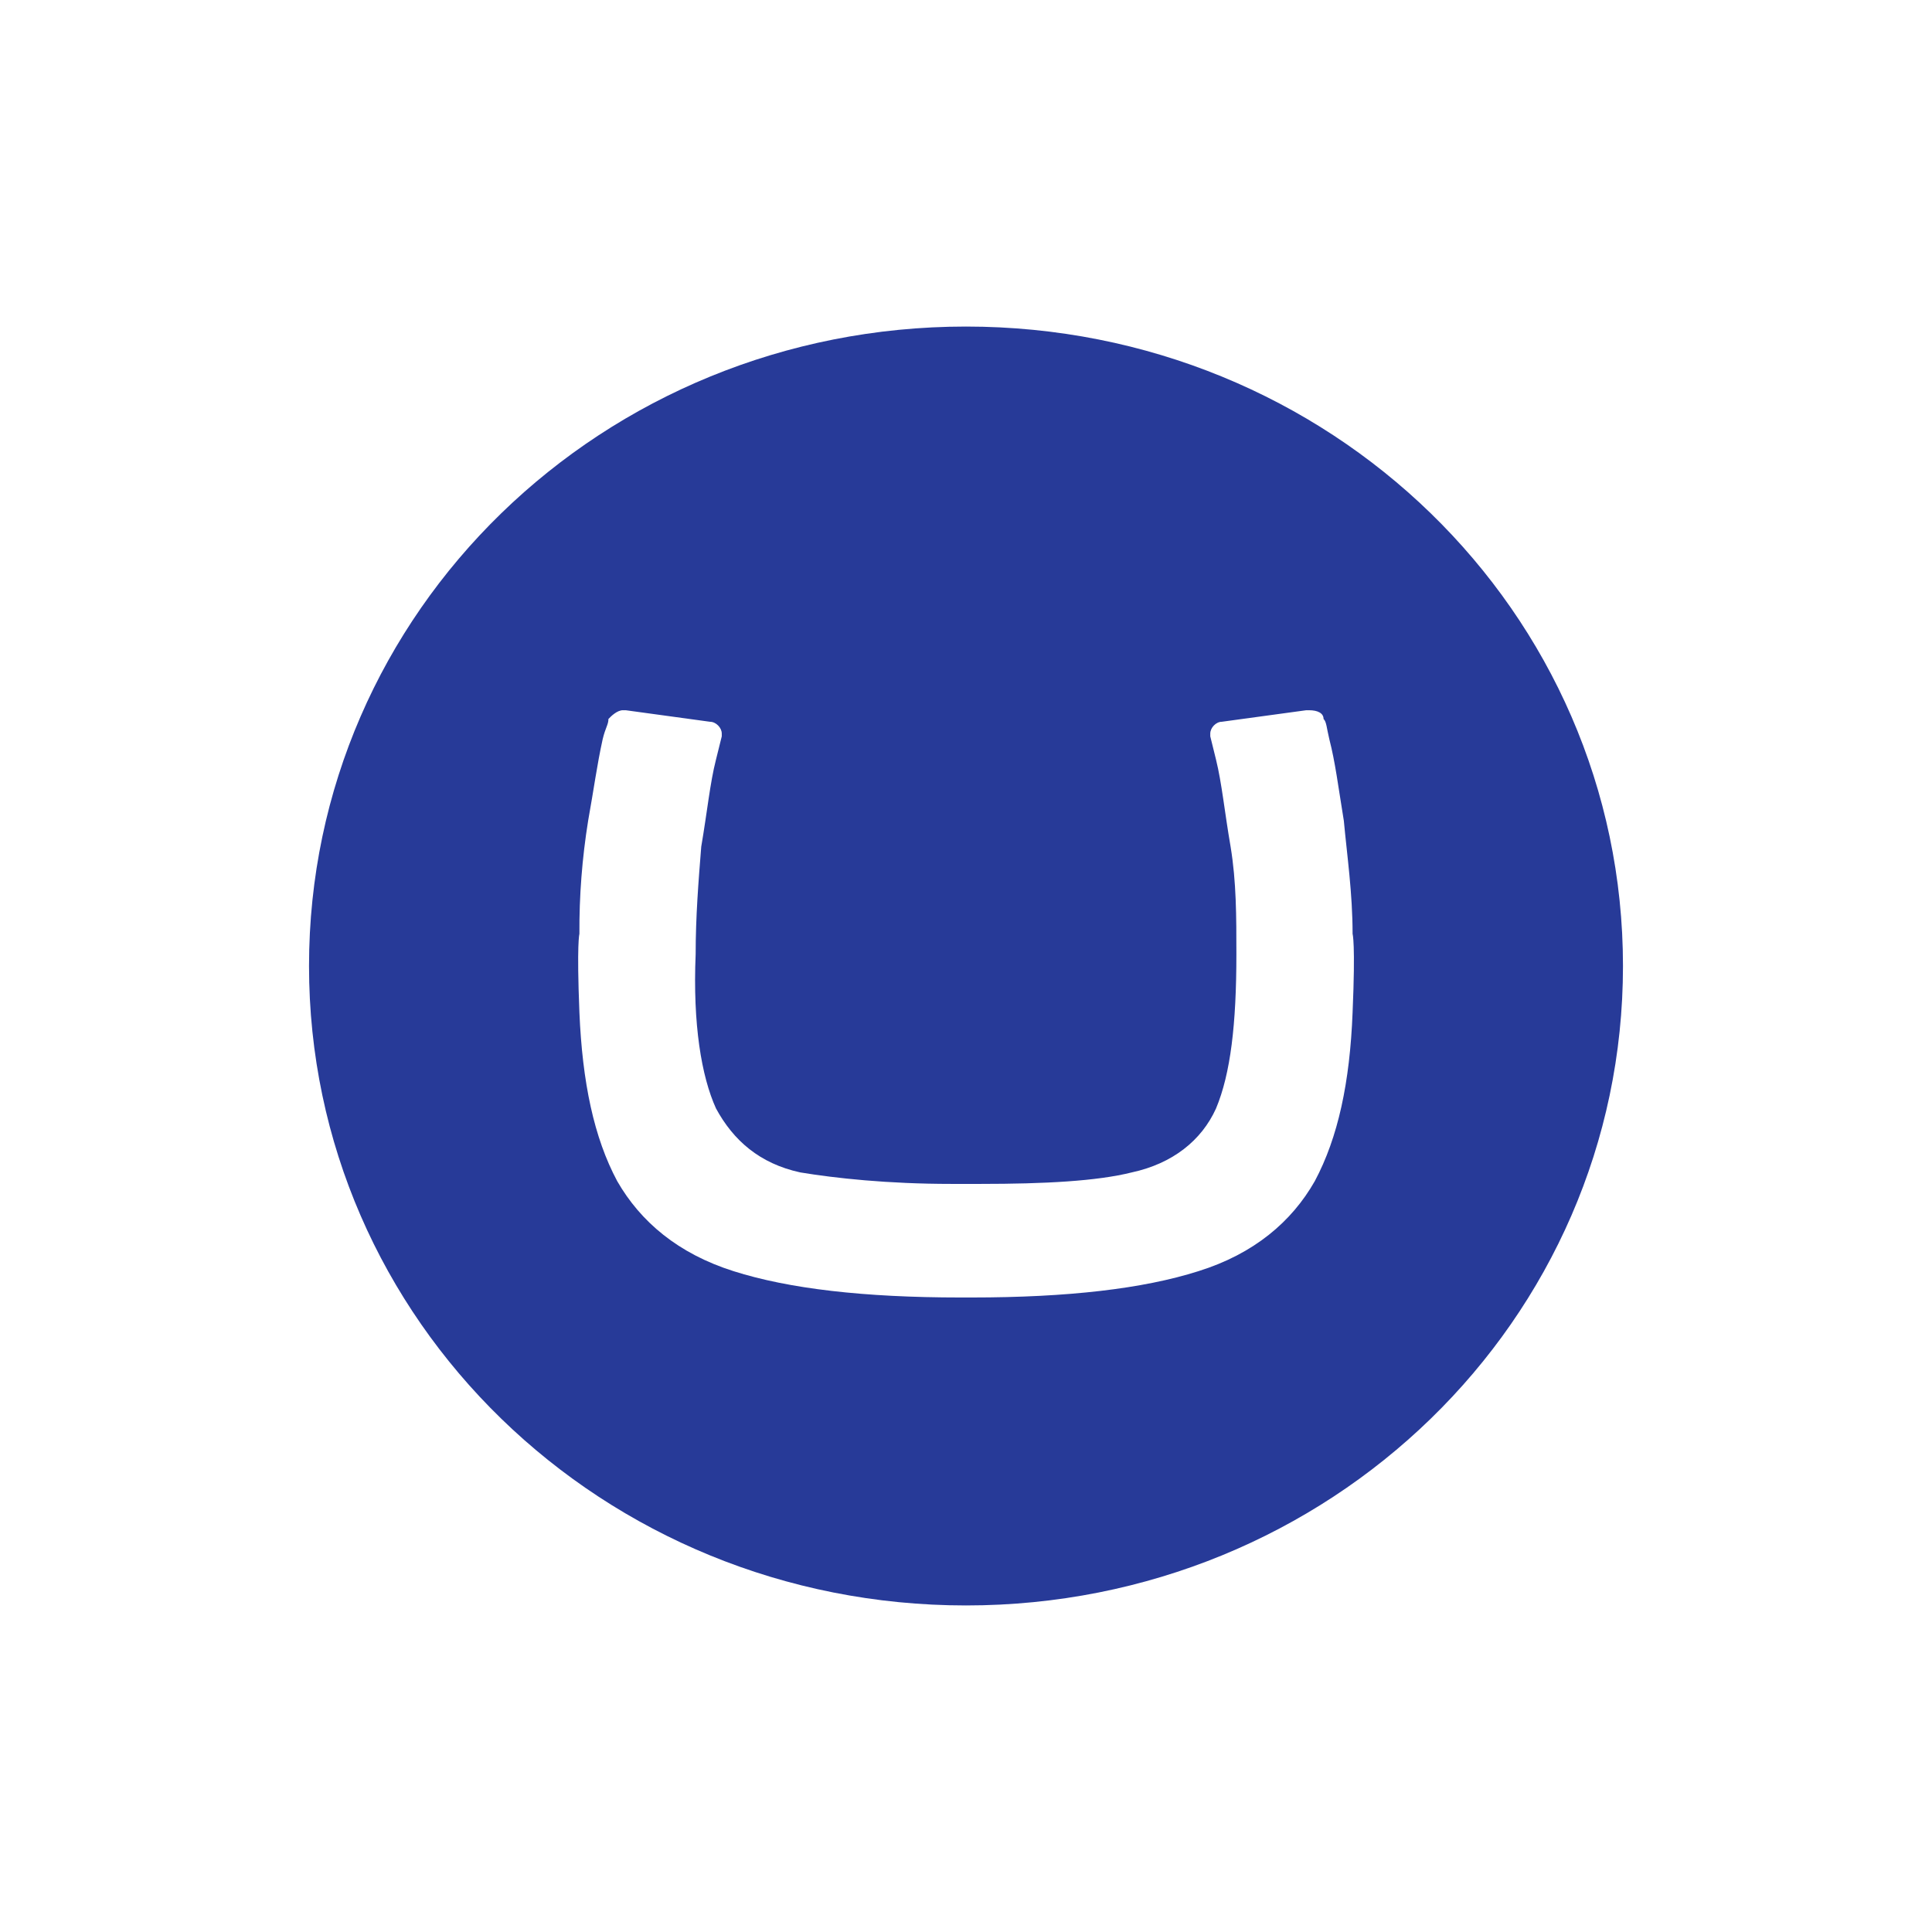 <svg width="4739" height="4739" viewBox="0 0 4739 4739" fill="none" xmlns="http://www.w3.org/2000/svg">
<path d="M758 2369.5C758 1499.69 1478.24 801.006 2369.5 801.006C3260.76 801.006 3981 1499.69 3981 2369.5C3981 3239.31 3260.76 3937.99 2369.5 3937.99C1478.24 3937.99 758 3239.31 758 2369.5ZM2333.74 2904.01C2176.93 2904.01 2048.41 2889.91 1963 2875.81C1863.19 2854.16 1798.73 2797.15 1756.32 2718.99C1720.57 2640.33 1699.12 2512.22 1706.37 2340.69C1706.37 2248.44 1713.22 2162.92 1720.07 2076.81C1734.67 1991.9 1741.52 1920.49 1756.32 1862.88L1770.42 1806.18V1799.33C1770.42 1785.13 1756.32 1770.42 1741.52 1770.42L1534.84 1742.12H1527.99C1513.89 1742.12 1499.29 1756.32 1492.44 1763.58C1492.44 1777.27 1485.09 1784.63 1478.24 1813.43C1464.14 1877.49 1456.79 1934.7 1442.69 2012.85C1427.88 2104.61 1420.63 2198.08 1421.23 2290.84C1421.23 2290.84 1414.38 2312.29 1421.23 2483.41C1428.48 2654.94 1456.79 2790.3 1513.99 2897.27C1571.2 2996.88 1663.46 3075.03 1799.33 3118.04C1934.7 3161.15 2119.92 3182.6 2355.4 3182.6H2383.6C2619.18 3182.6 2804.3 3161.15 2939.67 3118.04C3075.54 3075.64 3168.4 2996.88 3225.01 2897.27C3282.21 2790.2 3311.12 2654.84 3317.77 2483.41C3325.12 2312.29 3317.77 2290.84 3317.77 2290.84C3317.77 2191.23 3304.17 2098.26 3296.31 2013.36C3282.21 1927.24 3275.36 1870.03 3260.76 1813.43C3253.91 1785.13 3253.91 1770.42 3246.56 1763.58C3246.56 1749.47 3232.46 1742.12 3211.01 1742.12H3204.16L2996.98 1770.42C2982.78 1770.42 2968.68 1785.03 2968.68 1799.33V1806.18L2982.78 1863.29C2996.98 1920.49 3003.83 1991.9 3018.53 2076.81C3032.73 2162.92 3032.73 2248.44 3032.73 2340.69C3032.73 2512.22 3018.53 2633.48 2982.78 2718.99C2947.22 2797.65 2875.91 2854.26 2776.1 2875.81C2690.19 2897.27 2562.18 2904.01 2405.36 2904.01H2333.74Z" fill="#273A98"/>
</svg>
